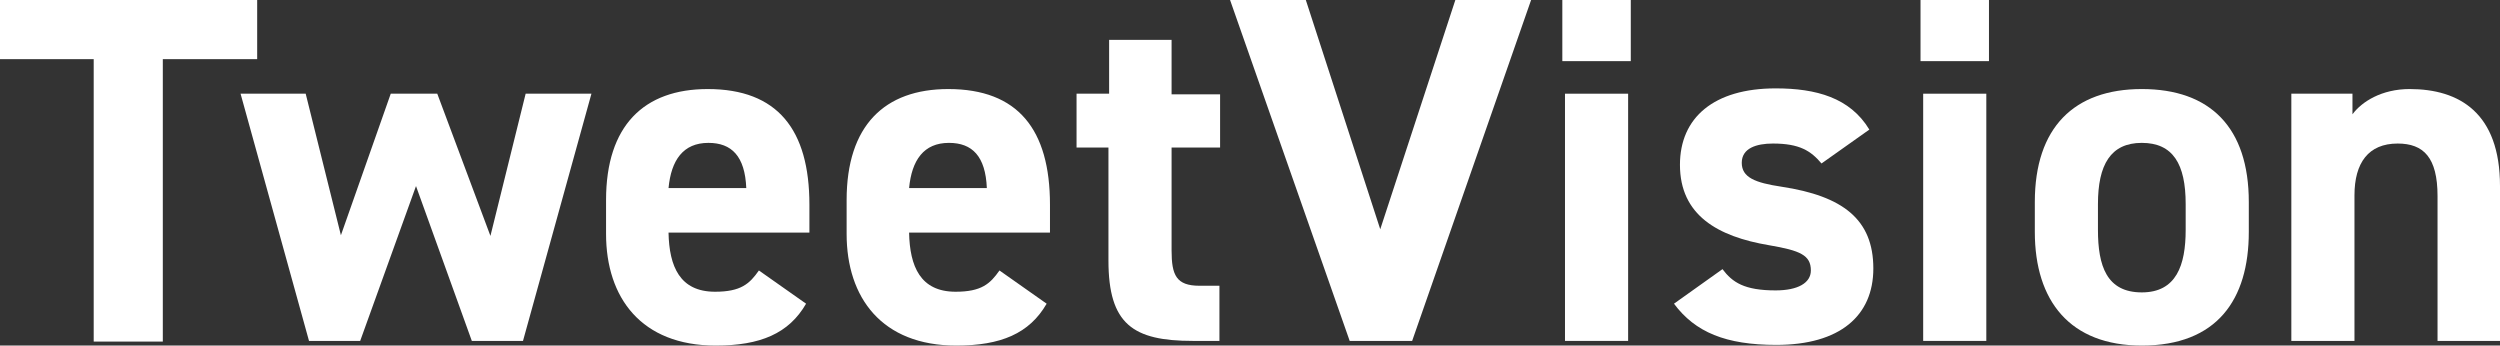 <?xml version="1.0" encoding="utf-8"?>
<!-- Generator: Adobe Illustrator 27.2.0, SVG Export Plug-In . SVG Version: 6.00 Build 0)  -->
<svg version="1.1" id="レイヤー_1" xmlns="http://www.w3.org/2000/svg" xmlns:xlink="http://www.w3.org/1999/xlink" x="0px"
	 y="0px" viewBox="0 0 376.2 52" style="enable-background:new 0 0 376.2 52;" xml:space="preserve">
<rect x="0" y="0" width="376.2" height="52" fill="#333333" stroke="none"/>
<style type="text/css">
	.st0{fill:#FFFFFF;}
</style>
<g>
	<path class="st0" d="M38.7,0v8.9H24.5v42.5H14.1V8.9H0V0H38.7z"/>
	<path class="st0" d="M54.2,51.3h-7.7L36.2,14.1H46l5.3,21.3l7.5-21.3h7l8,21.4l5.3-21.4H89L78.7,51.3H71L62.6,28L54.2,51.3z"/>
	<path class="st0" d="M121.3,45.7c-2.6,4.5-6.9,6.3-13.6,6.3c-11.2,0-16.5-7.2-16.5-16.8v-5.1c0-11.2,5.7-16.7,15.3-16.7
		c10.5,0,15.3,6.1,15.3,17.4v4.2h-21.2c0.1,5.1,1.7,8.9,7,8.9c3.9,0,5.2-1.2,6.6-3.2L121.3,45.7z M100.6,28.3h11.7
		c-0.2-4.8-2.2-6.8-5.7-6.8C102.8,21.5,101,24.1,100.6,28.3z"/>
	<path class="st0" d="M157.5,45.7c-2.6,4.5-6.9,6.3-13.6,6.3c-11.2,0-16.5-7.2-16.5-16.8v-5.1c0-11.2,5.7-16.7,15.3-16.7
		c10.5,0,15.3,6.1,15.3,17.4v4.2h-21.2c0.1,5.1,1.7,8.9,7,8.9c3.9,0,5.2-1.2,6.6-3.2L157.5,45.7z M136.8,28.3h11.7
		c-0.2-4.8-2.2-6.8-5.7-6.8C139,21.5,137.2,24.1,136.8,28.3z"/>
	<path class="st0" d="M162.1,14.1h4.8V6h9.4v8.2h7.3v8h-7.3v15.5c0,3.7,0.7,5.3,4.2,5.3h3v8.3h-4c-9,0-12.7-2.5-12.7-12.1v-17h-4.8
		V14.1z"/>
	<path class="st0" d="M196.5,0l11.2,34.5L219,0h11.4l-17.9,51.3h-9.4L185.1,0H196.5z"/>
	<path class="st0" d="M235.1,0h10.3v9.2h-10.3V0z M235.5,14.1h9.5v37.2h-9.5V14.1z"/>
	<path class="st0" d="M274.1,24.6c-1.6-1.9-3.3-3-7.3-3c-2.5,0-4.7,0.7-4.7,2.9c0,2.2,2,3,6,3.6c9.2,1.4,13.8,4.9,13.8,12.3
		c0,7.1-5,11.5-14.6,11.5c-7.6,0-12.2-1.9-15.4-6.2l7.3-5.2c1.5,2,3.3,3.2,8,3.2c3.3,0,5.3-1.1,5.3-3c0-2.3-1.6-3-6.3-3.8
		c-7.7-1.3-13.4-4.5-13.4-12.1c0-7.1,5.1-11.5,14.4-11.5c6.1,0,11.2,1.4,14.1,6.2L274.1,24.6z"/>
	<path class="st0" d="M289,0h10.3v9.2H289V0z M289.4,14.1h9.5v37.2h-9.5V14.1z"/>
	<path class="st0" d="M338.4,34.9c0,10.2-4.8,17.1-16.1,17.1c-10.8,0-16.1-6.7-16.1-17.1v-4.5c0-11.2,5.9-17,16.1-17
		c10.3,0,16.1,5.8,16.1,17V34.9z M328.9,34.6v-3.9c0-6-1.9-9.2-6.6-9.2s-6.6,3.3-6.6,9.2v3.9c0,5.4,1.3,9.4,6.6,9.4
		C327.5,44,328.9,39.9,328.9,34.6z"/>
	<path class="st0" d="M344.7,14.1h9.3v3.1c1.4-1.9,4.4-3.8,8.6-3.8c7.5,0,13.6,3.6,13.6,14.6v23.3h-9.4V29.5c0-5.8-2.1-7.9-6-7.9
		c-4.4,0-6.5,2.9-6.5,7.8v21.9h-9.5V14.1z"/>
</g>
</svg>
